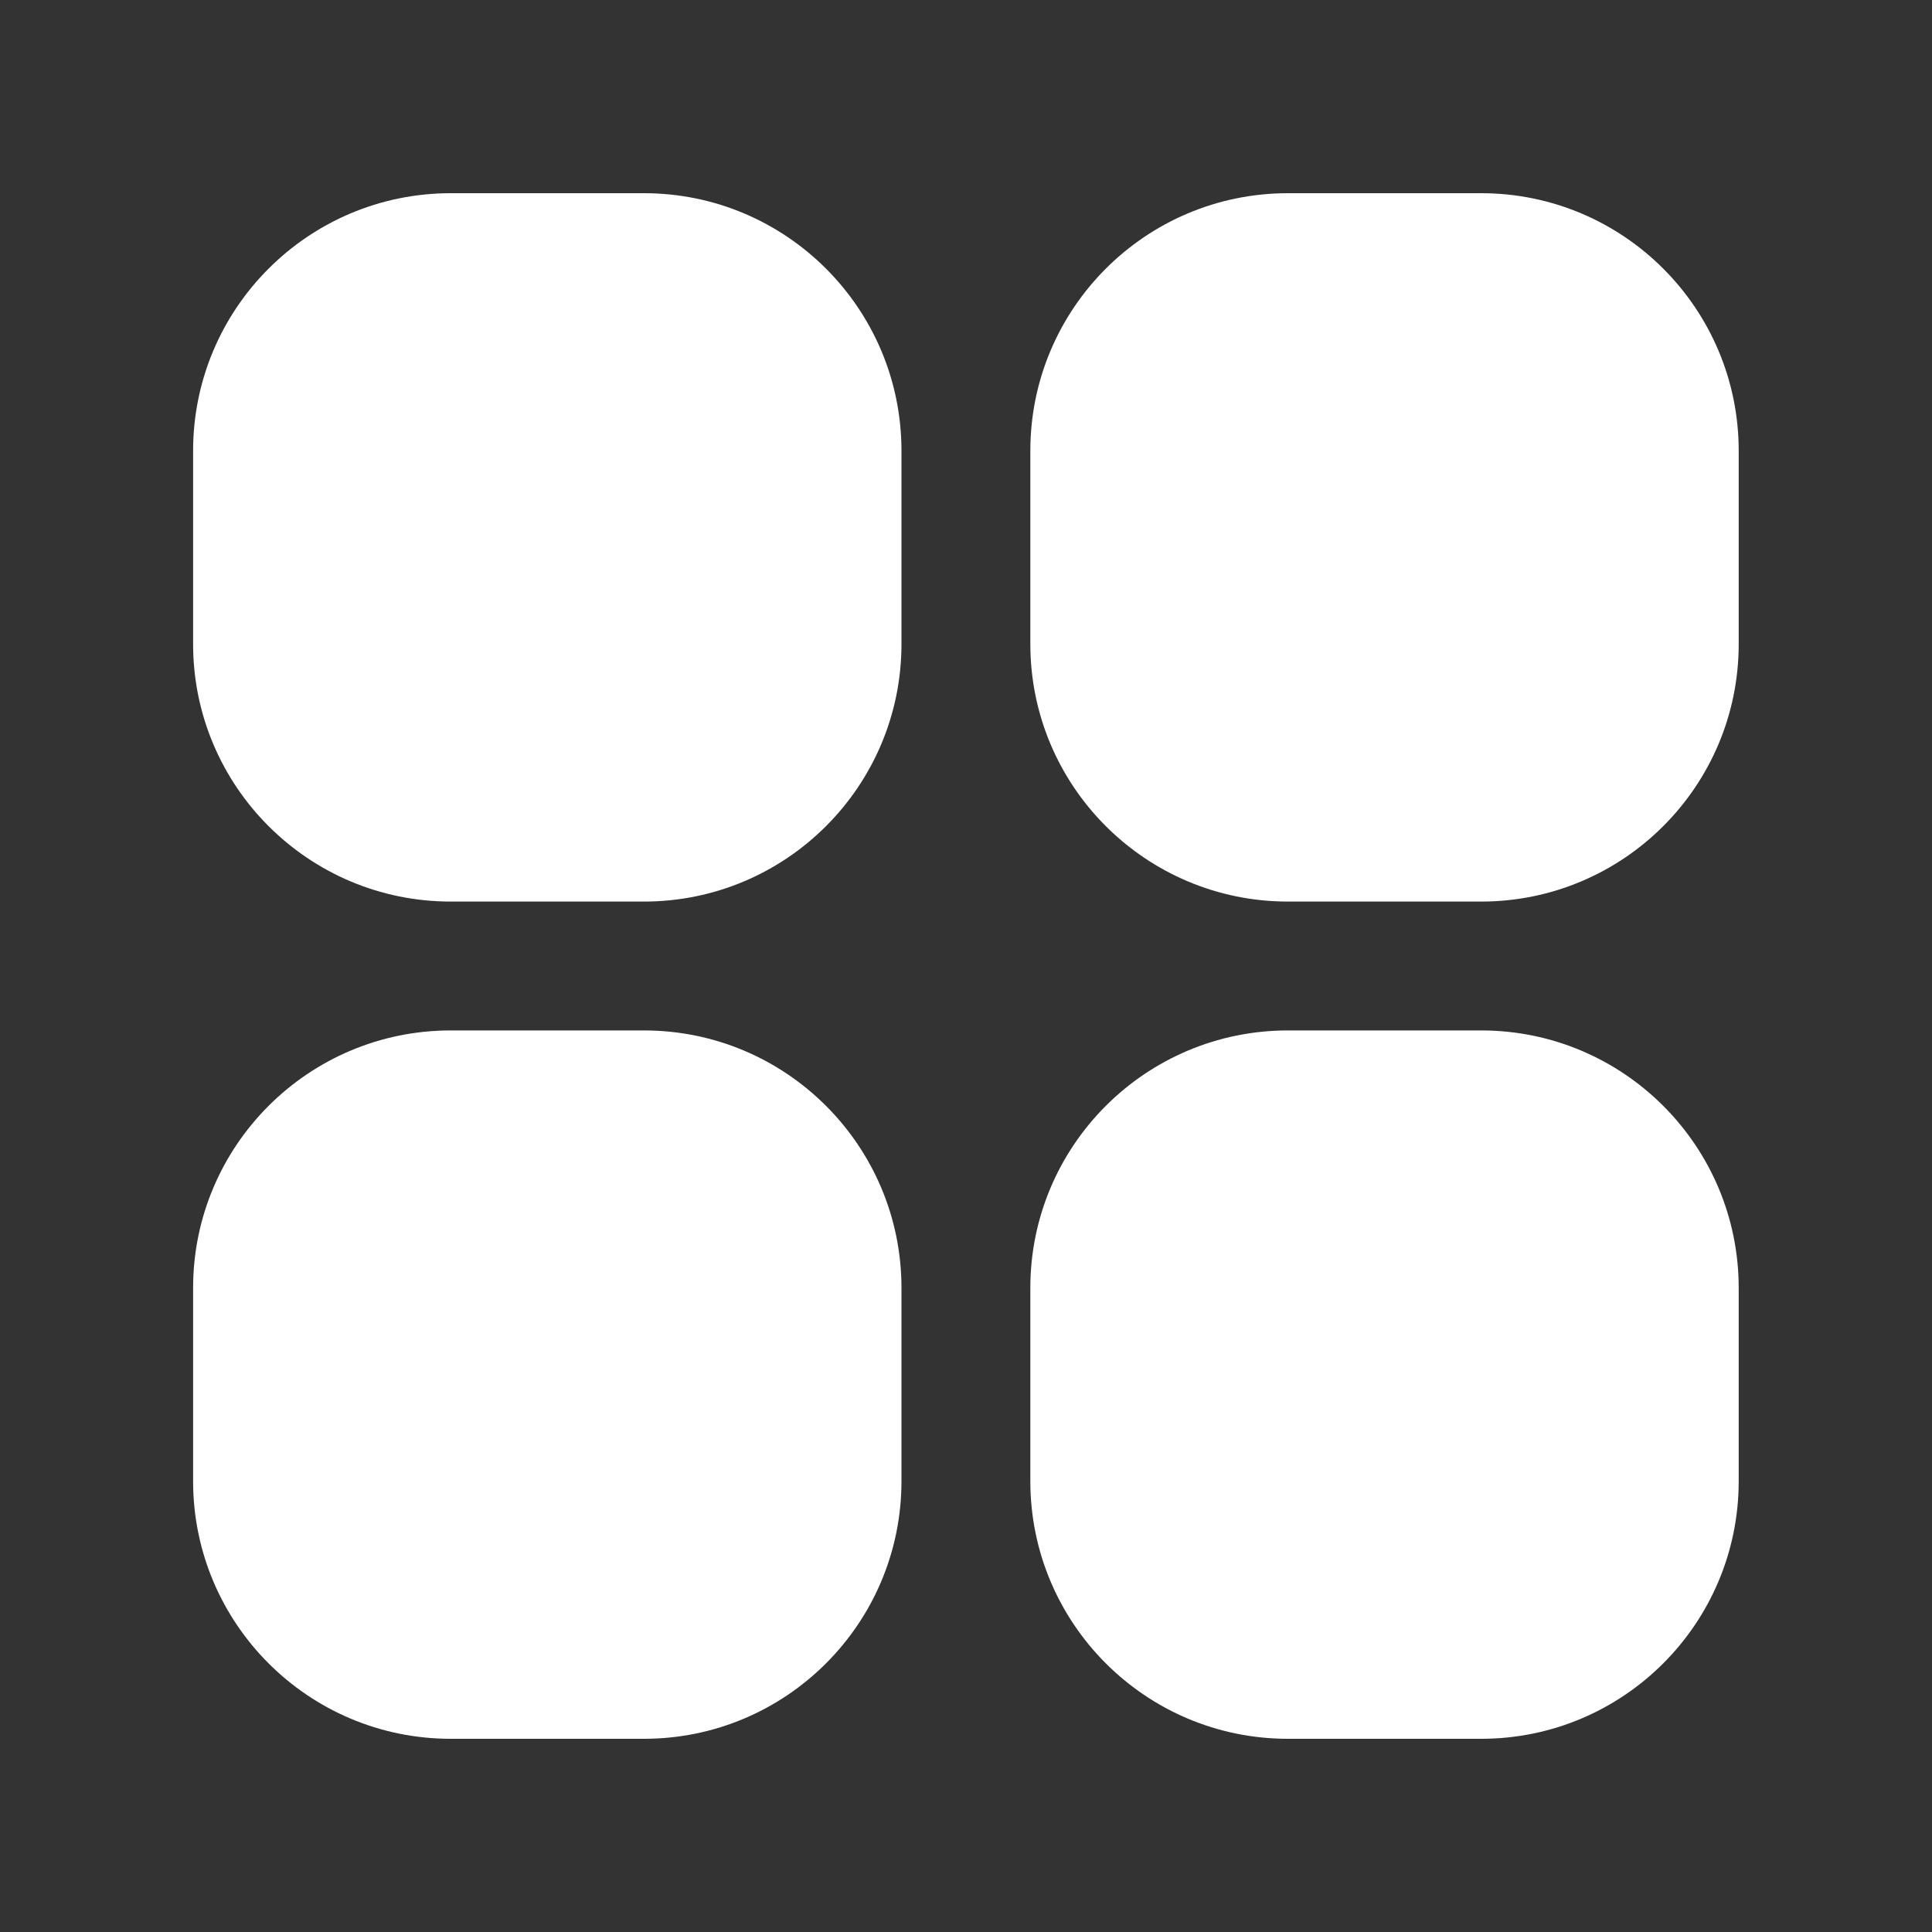 <svg width="20" height="20" viewBox="0 0 20 20" fill="none" xmlns="http://www.w3.org/2000/svg">
<rect x="0" y="0" width="20" height="20" fill="#333333" stroke="none"/>
<path d="M4.666 2H6.666C8.138 2 9.332 3.194 9.332 4.667V6.667C9.332 8.139 8.138 9.333 6.666 9.333H4.666C3.193 9.333 1.999 8.139 1.999 6.667V4.667C1.999 3.194 3.193 2 4.666 2Z" fill="white"/>
<path d="M13.333 2H15.333C16.805 2 17.999 3.194 17.999 4.667V6.667C17.999 8.139 16.805 9.333 15.333 9.333H13.333C11.86 9.333 10.666 8.139 10.666 6.667V4.667C10.666 3.194 11.86 2 13.333 2Z" fill="white"/>
<path d="M6.666 10.667H4.666C3.193 10.667 1.999 11.861 1.999 13.333V15.333C1.999 16.806 3.193 18 4.666 18H6.666C8.138 18 9.332 16.806 9.332 15.333V13.333C9.332 11.861 8.138 10.667 6.666 10.667Z" fill="white"/>
<path d="M13.333 10.667H15.333C16.805 10.667 17.999 11.861 17.999 13.333V15.333C17.999 16.806 16.805 18 15.333 18H13.333C11.86 18 10.666 16.806 10.666 15.333V13.333C10.666 11.861 11.86 10.667 13.333 10.667Z" fill="white"/>
</svg>
